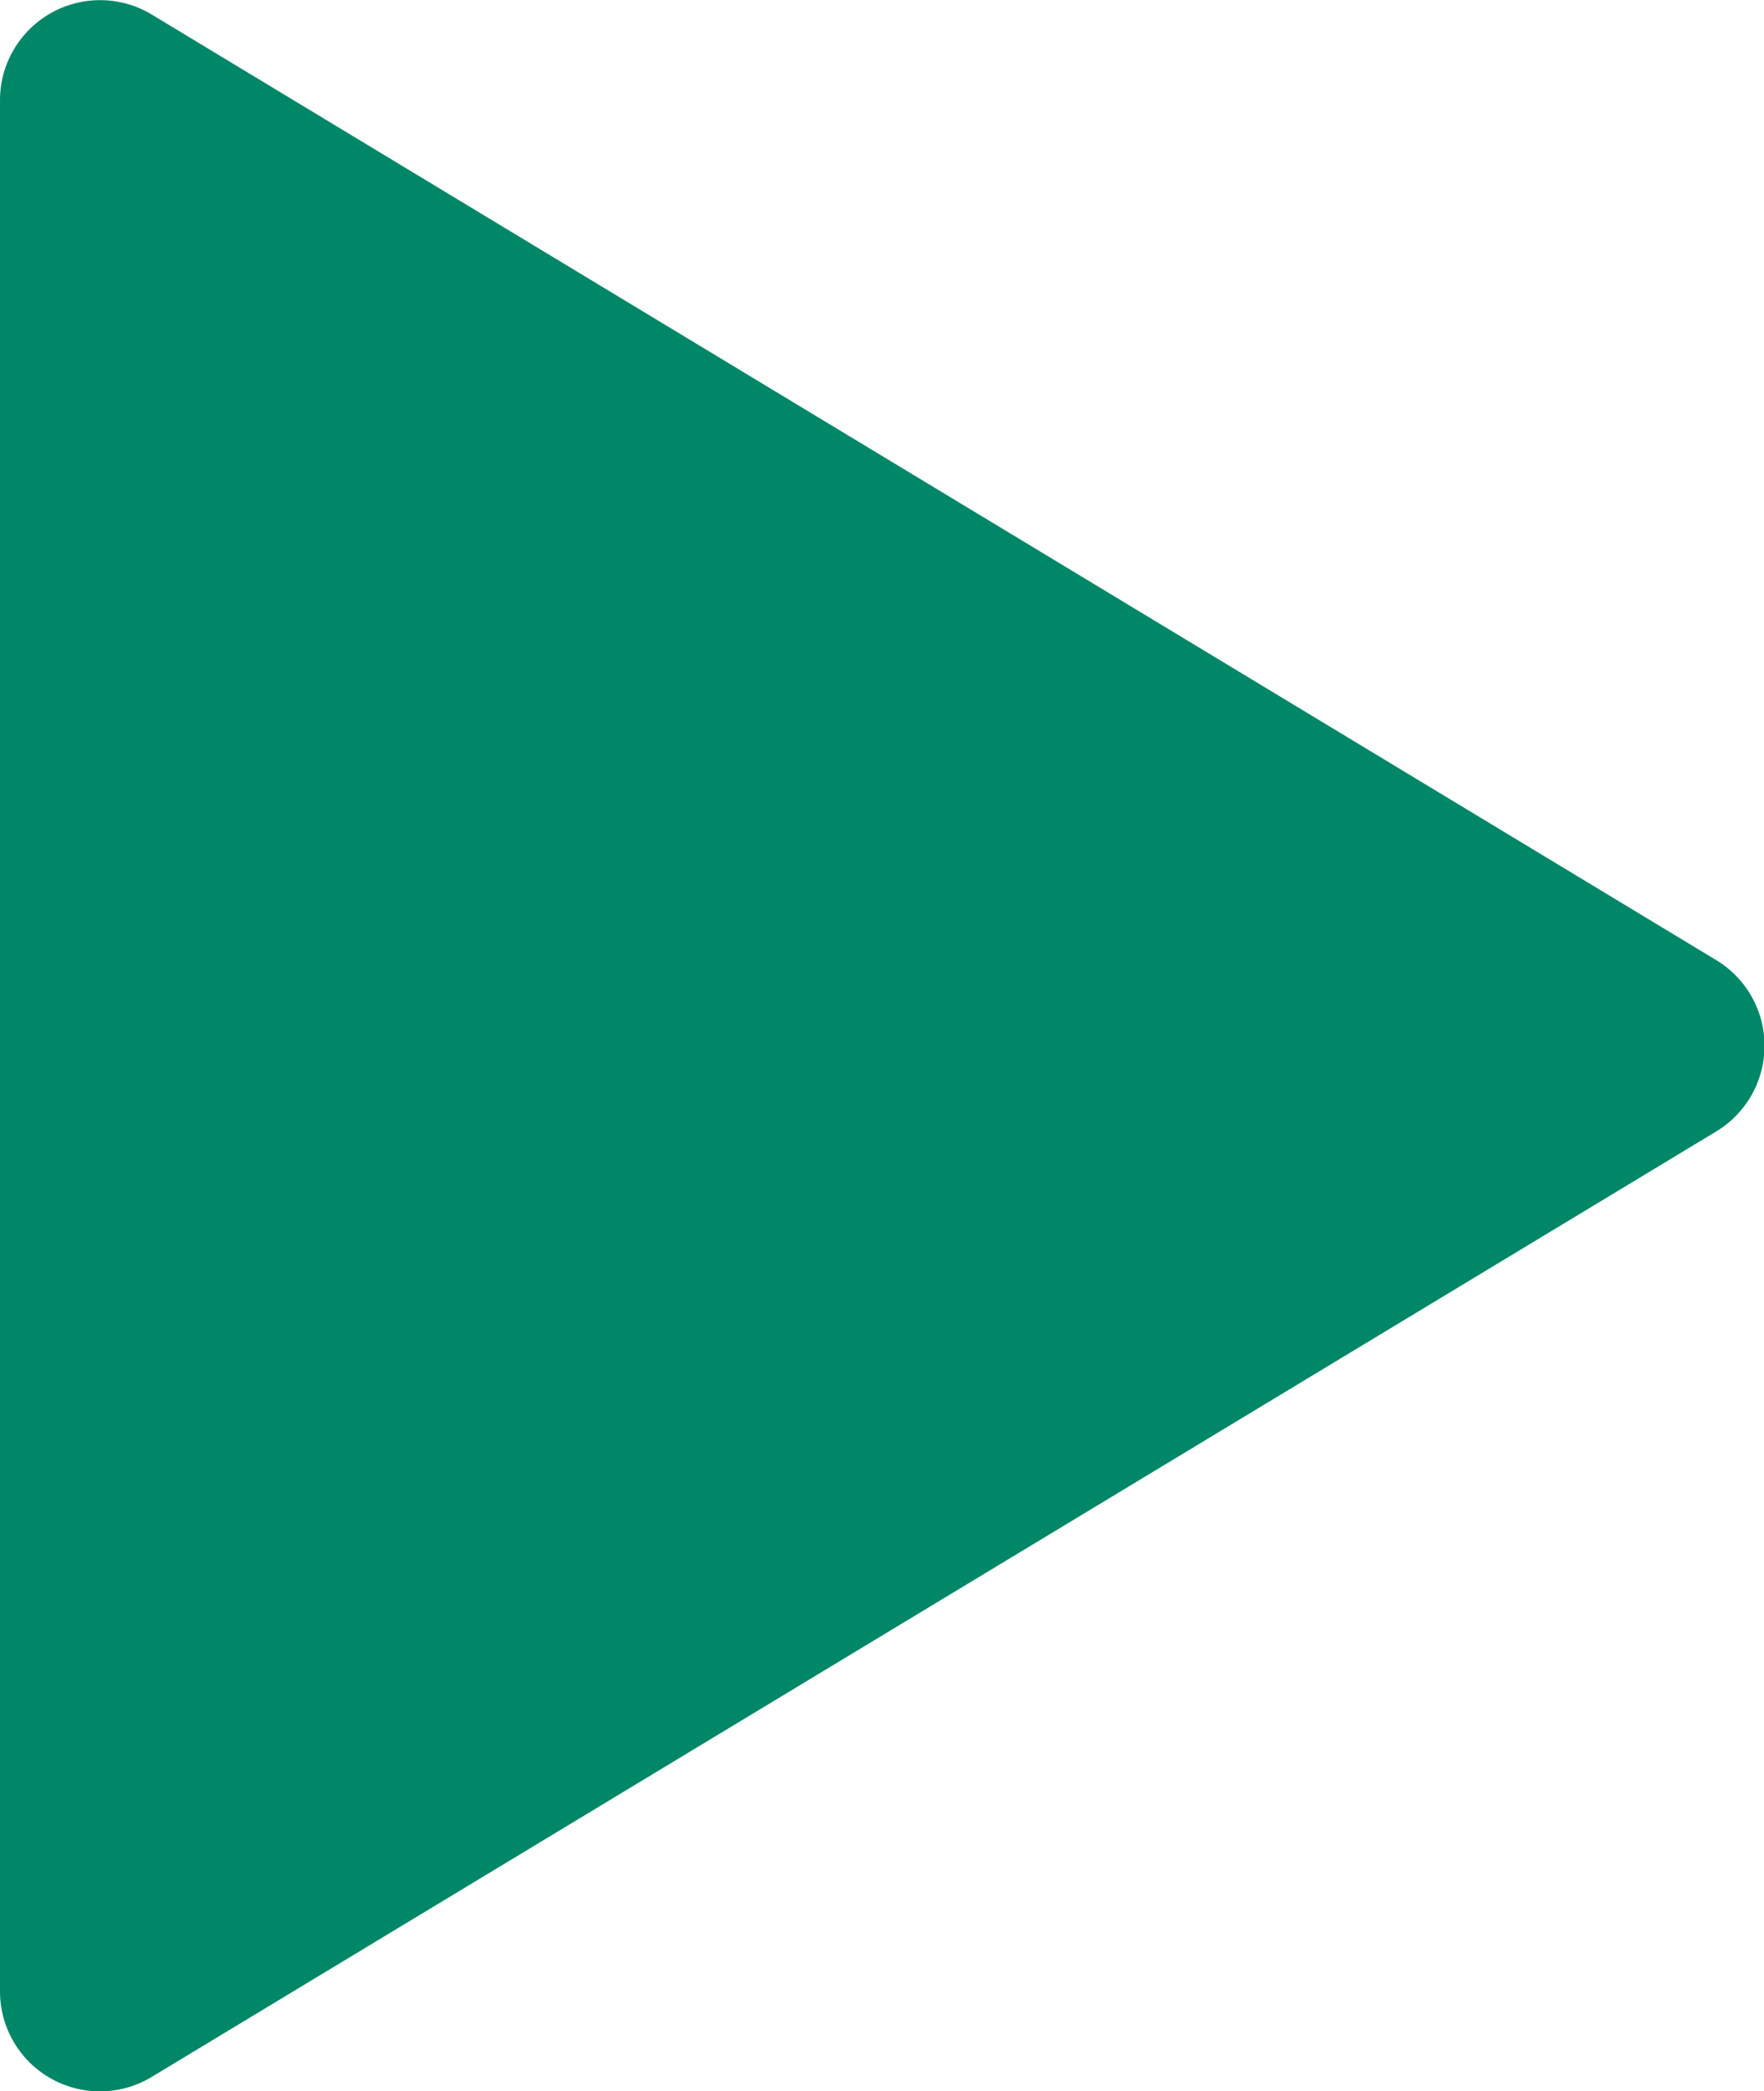 <svg xmlns="http://www.w3.org/2000/svg" width="13.341" height="15.812" viewBox="0 0 13.341 15.812">
  <path id="Контур_54" data-name="Контур 54" d="M792.162,538.126l11.828,7.148a.757.757,0,0,1,0,1.3l-11.828,7.147a.756.756,0,0,1-1.148-.647v-14.3a.757.757,0,0,1,1.148-.648" transform="translate(-791.014 -538.016)" fill="#008768"/>
</svg>
